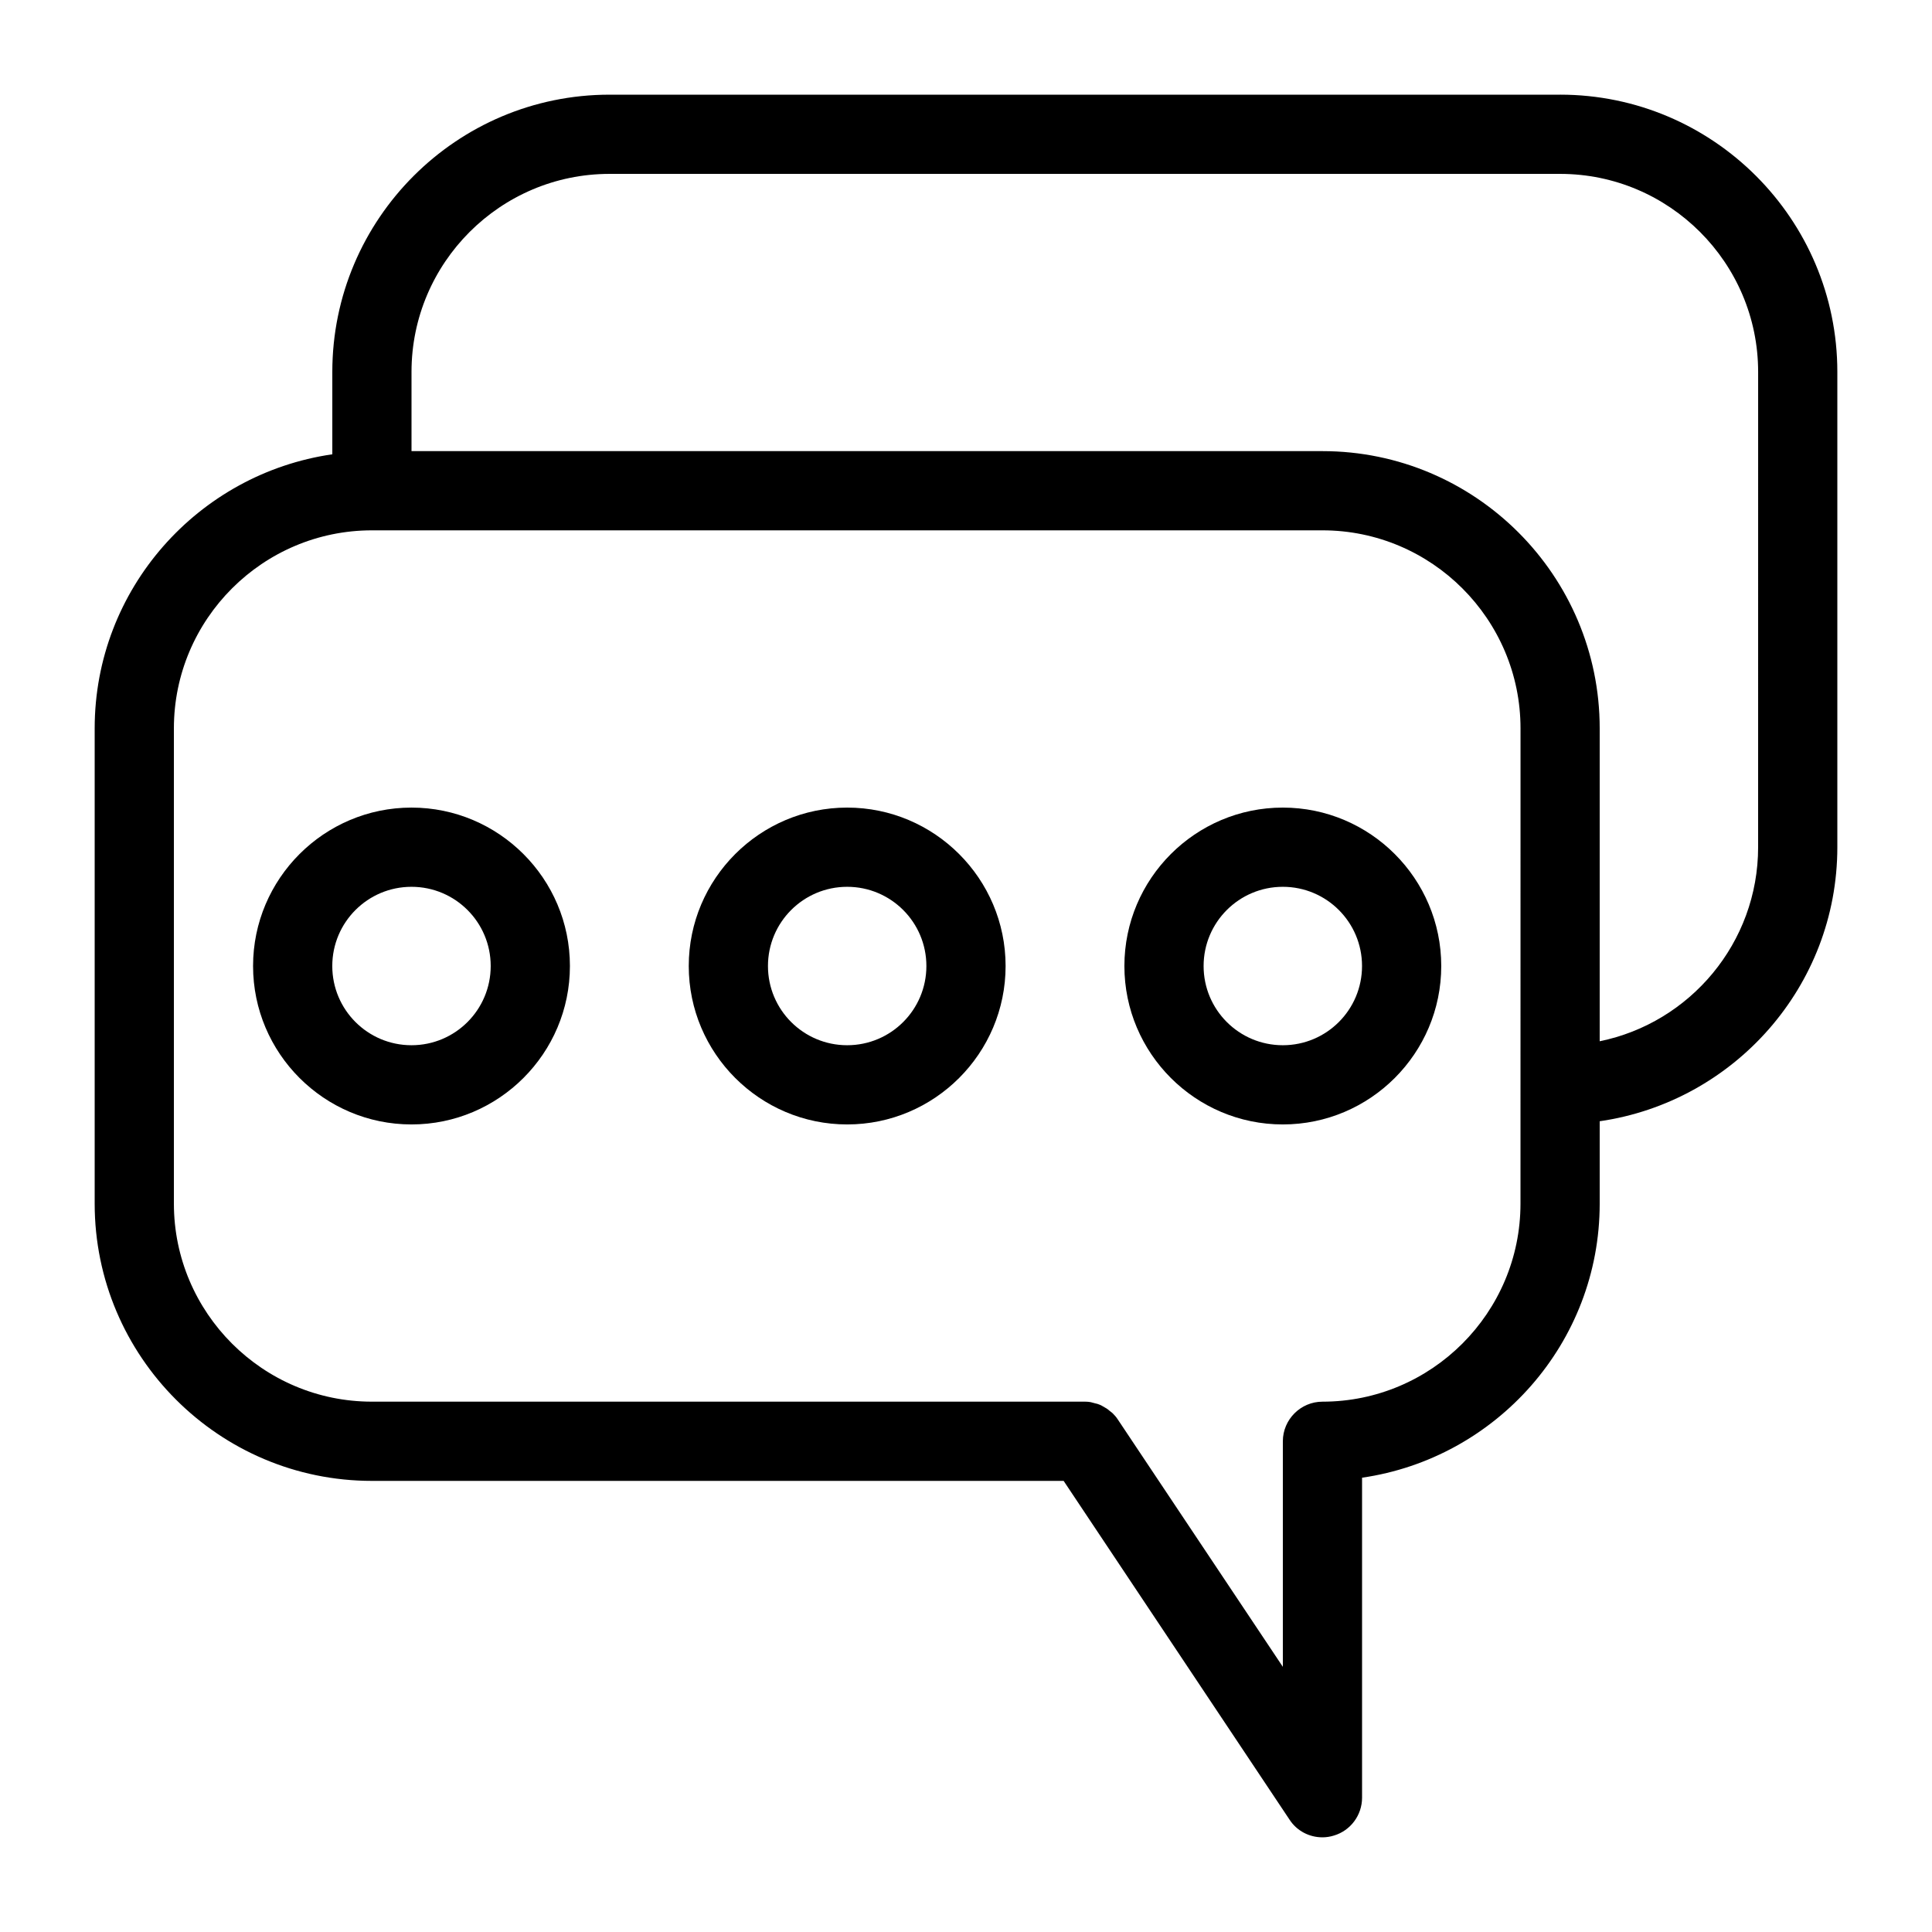 <?xml version="1.0" encoding="UTF-8"?>
<!-- Uploaded to: SVG Repo, www.svgrepo.com, Generator: SVG Repo Mixer Tools -->
<svg fill="#000000" width="800px" height="800px" version="1.1" viewBox="144 144 512 512" xmlns="http://www.w3.org/2000/svg">
 <g>
  <path d="m557.44 169.09h-251.9c-40.516 0-73.473 32.957-73.473 73.473v21.832c-35.531 5.141-62.977 35.688-62.977 72.633v125.95c0 40.516 32.957 73.473 73.473 73.473h183.31l59.879 89.793c1.941 2.988 5.25 4.668 8.711 4.668 0.996 0 2.047-0.156 3.043-0.473 4.41-1.312 7.453-5.402 7.453-10.023v-84.809c35.527-5.144 62.977-35.688 62.977-72.633v-21.832c35.527-5.144 62.977-35.688 62.977-72.633v-125.95c0-40.516-32.957-73.473-73.473-73.473zm-10.496 293.89c0 28.918-23.562 52.48-52.48 52.48-5.773 0-10.496 4.723-10.496 10.496v59.773l-43.77-65.602c-0.367-0.578-0.84-1.102-1.312-1.574-0.262-0.262-0.523-0.418-0.789-0.629-0.262-0.211-0.523-0.473-0.789-0.629-0.316-0.211-0.684-0.367-0.996-0.578-0.262-0.156-0.523-0.316-0.789-0.418-0.473-0.211-0.891-0.316-1.363-0.418-0.211-0.051-0.367-0.105-0.578-0.156-0.676-0.215-1.41-0.27-2.09-0.27h-188.93c-28.918 0-52.48-23.562-52.48-52.48v-125.95c0-28.918 23.562-52.48 52.48-52.48h251.91c28.918 0 52.48 23.562 52.48 52.48zm62.977-94.465c0 25.348-18.055 46.551-41.984 51.43v-82.918c0-40.516-32.957-73.473-73.473-73.473h-241.41v-20.992c0-28.918 23.562-52.48 52.48-52.48h251.91c28.918 0 52.48 23.562 52.48 52.48z"/>
  <path d="m253.05 358.02c-23.145 0-41.984 18.84-41.984 41.984s18.84 41.984 41.984 41.984c23.145 0 41.984-18.84 41.984-41.984s-18.84-41.984-41.984-41.984zm0 62.977c-11.598 0-20.992-9.395-20.992-20.992s9.395-20.992 20.992-20.992c11.598 0 20.992 9.395 20.992 20.992s-9.395 20.992-20.992 20.992z"/>
  <path d="m368.51 358.02c-23.145 0-41.984 18.84-41.984 41.984s18.84 41.984 41.984 41.984 41.984-18.84 41.984-41.984-18.844-41.984-41.984-41.984zm0 62.977c-11.598 0-20.992-9.395-20.992-20.992s9.395-20.992 20.992-20.992c11.598 0 20.992 9.395 20.992 20.992s-9.395 20.992-20.992 20.992z"/>
  <path d="m483.96 358.02c-23.145 0-41.984 18.84-41.984 41.984s18.84 41.984 41.984 41.984c23.145 0 41.984-18.84 41.984-41.984s-18.84-41.984-41.984-41.984zm0 62.977c-11.598 0-20.992-9.395-20.992-20.992s9.395-20.992 20.992-20.992 20.992 9.395 20.992 20.992-9.391 20.992-20.992 20.992z"/>
 </g>
</svg>